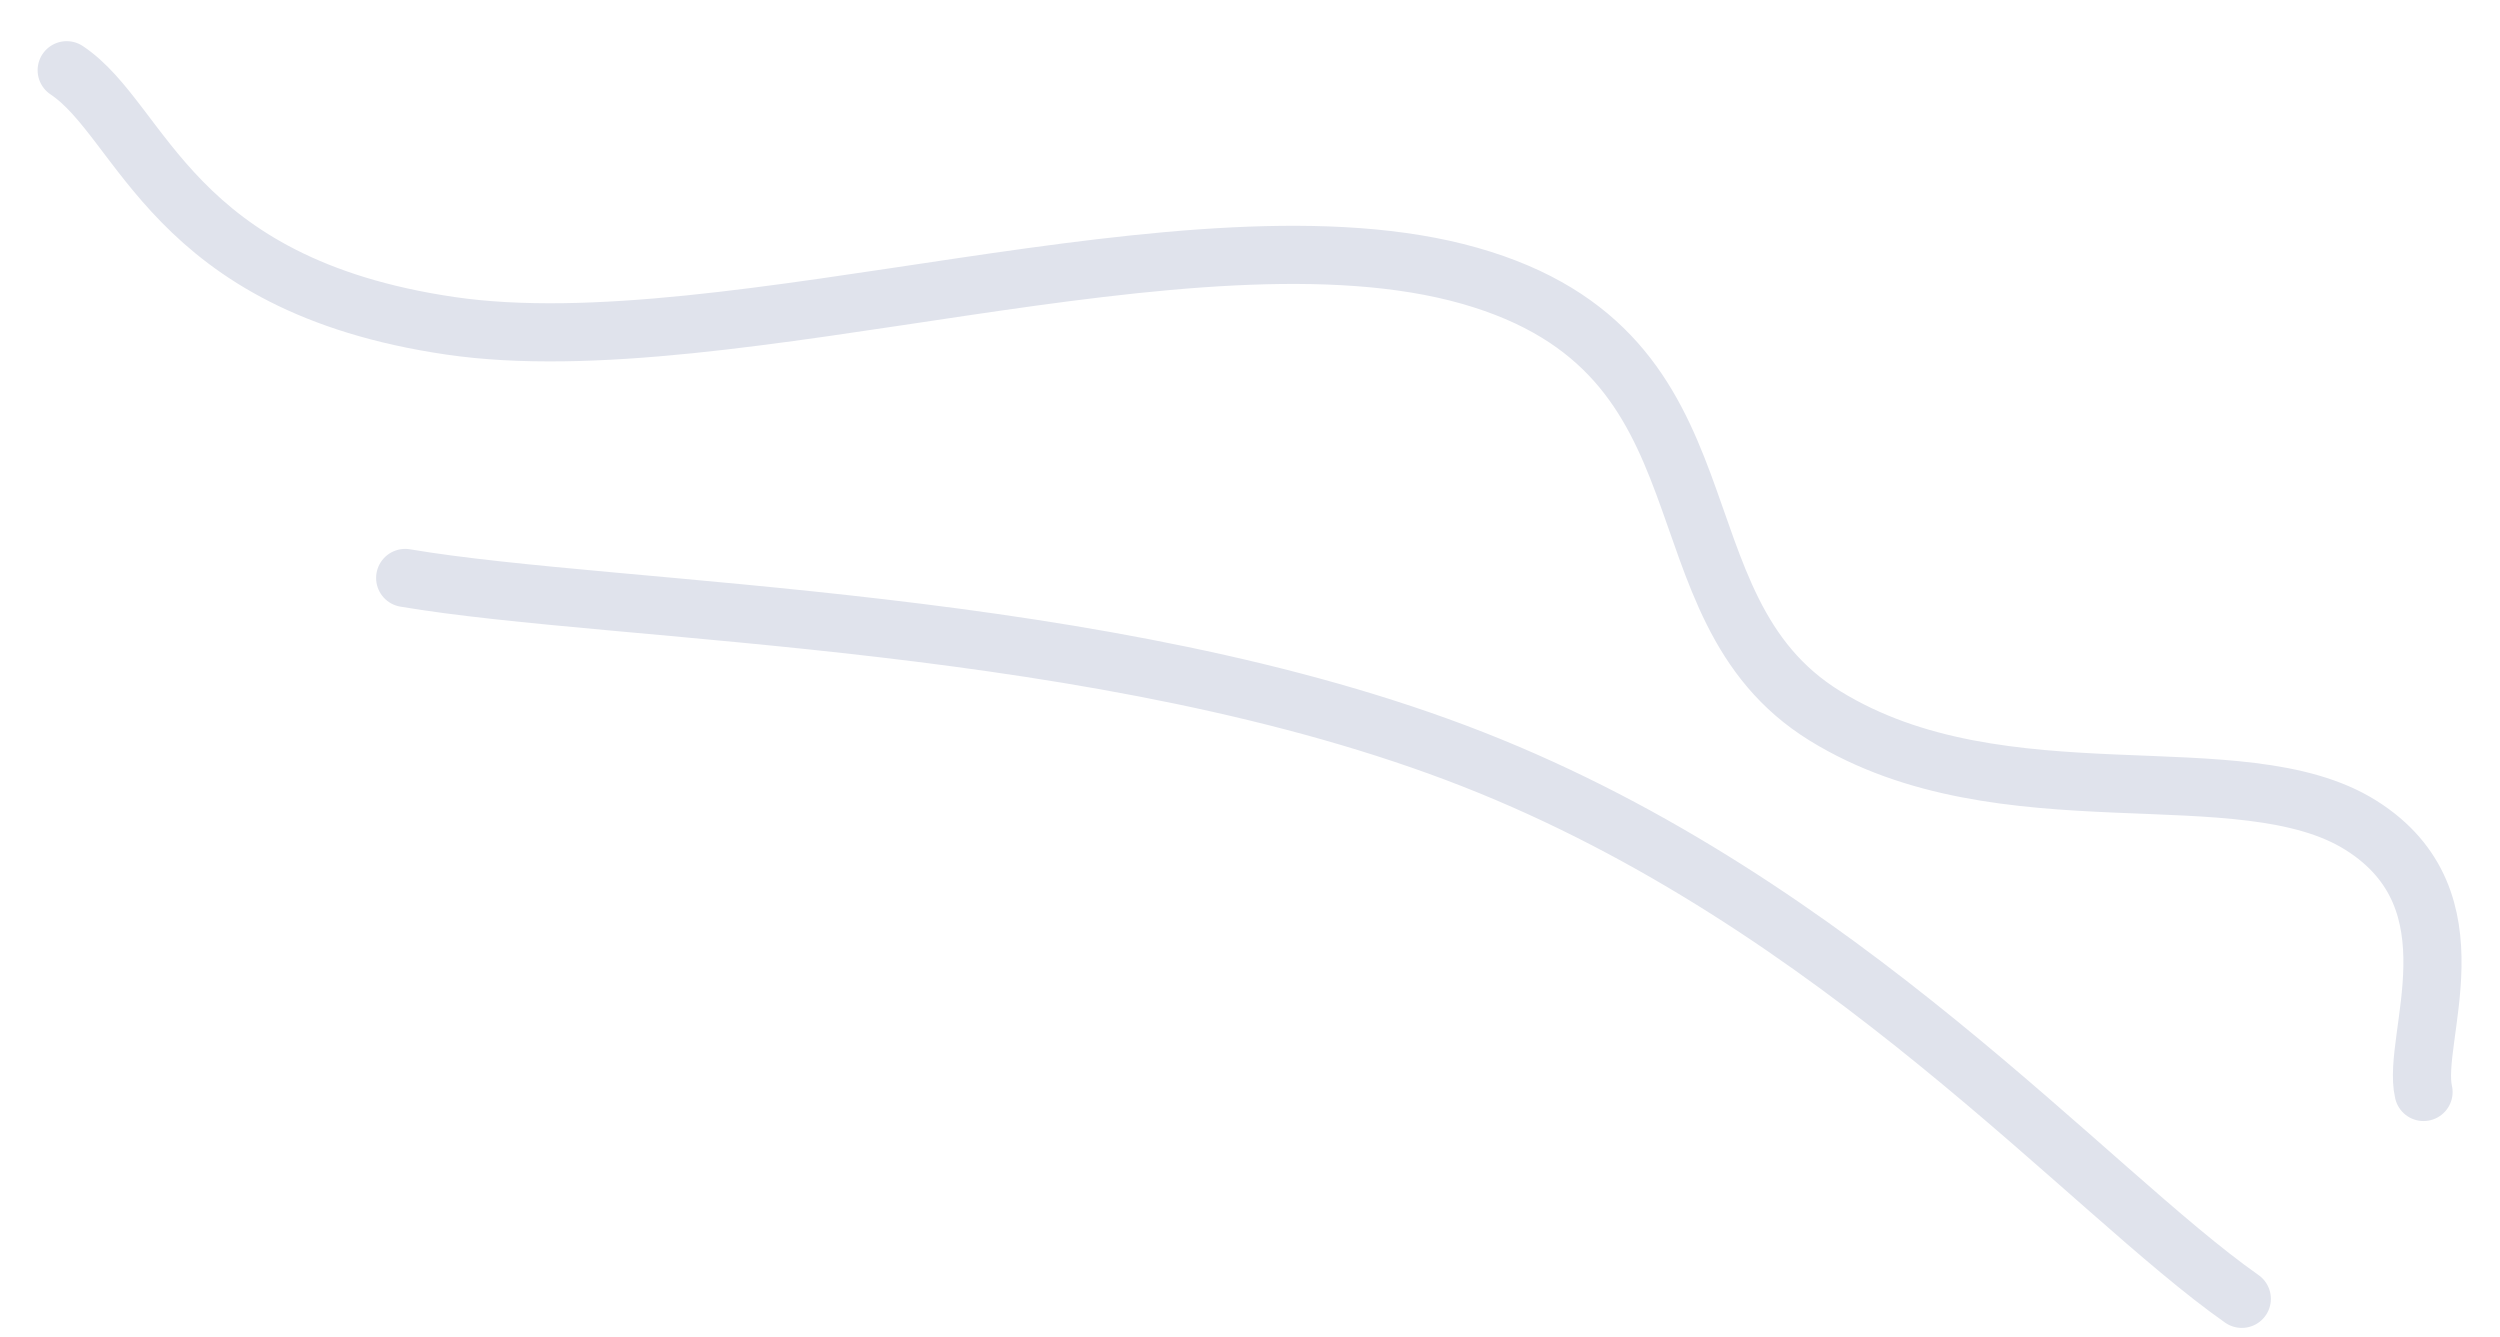<?xml version="1.0" encoding="UTF-8"?> <svg xmlns="http://www.w3.org/2000/svg" width="43" height="23" viewBox="0 0 43 23" fill="none"> <path d="M38.559 22.34C35.915 20.484 31.658 15.541 25.34 13.062C19.022 10.582 10.643 10.565 6.969 9.941M1.147 1.208C2.467 2.087 2.922 4.898 7.748 5.604C12.573 6.311 20.545 3.4 25.274 4.742C30.002 6.084 28.322 10.422 31.389 12.313C34.456 14.203 38.548 12.9 40.607 14.194C42.667 15.487 41.47 17.864 41.685 18.782" stroke="#E0E3EC" stroke-linecap="round" stroke-linejoin="round"></path> </svg> 